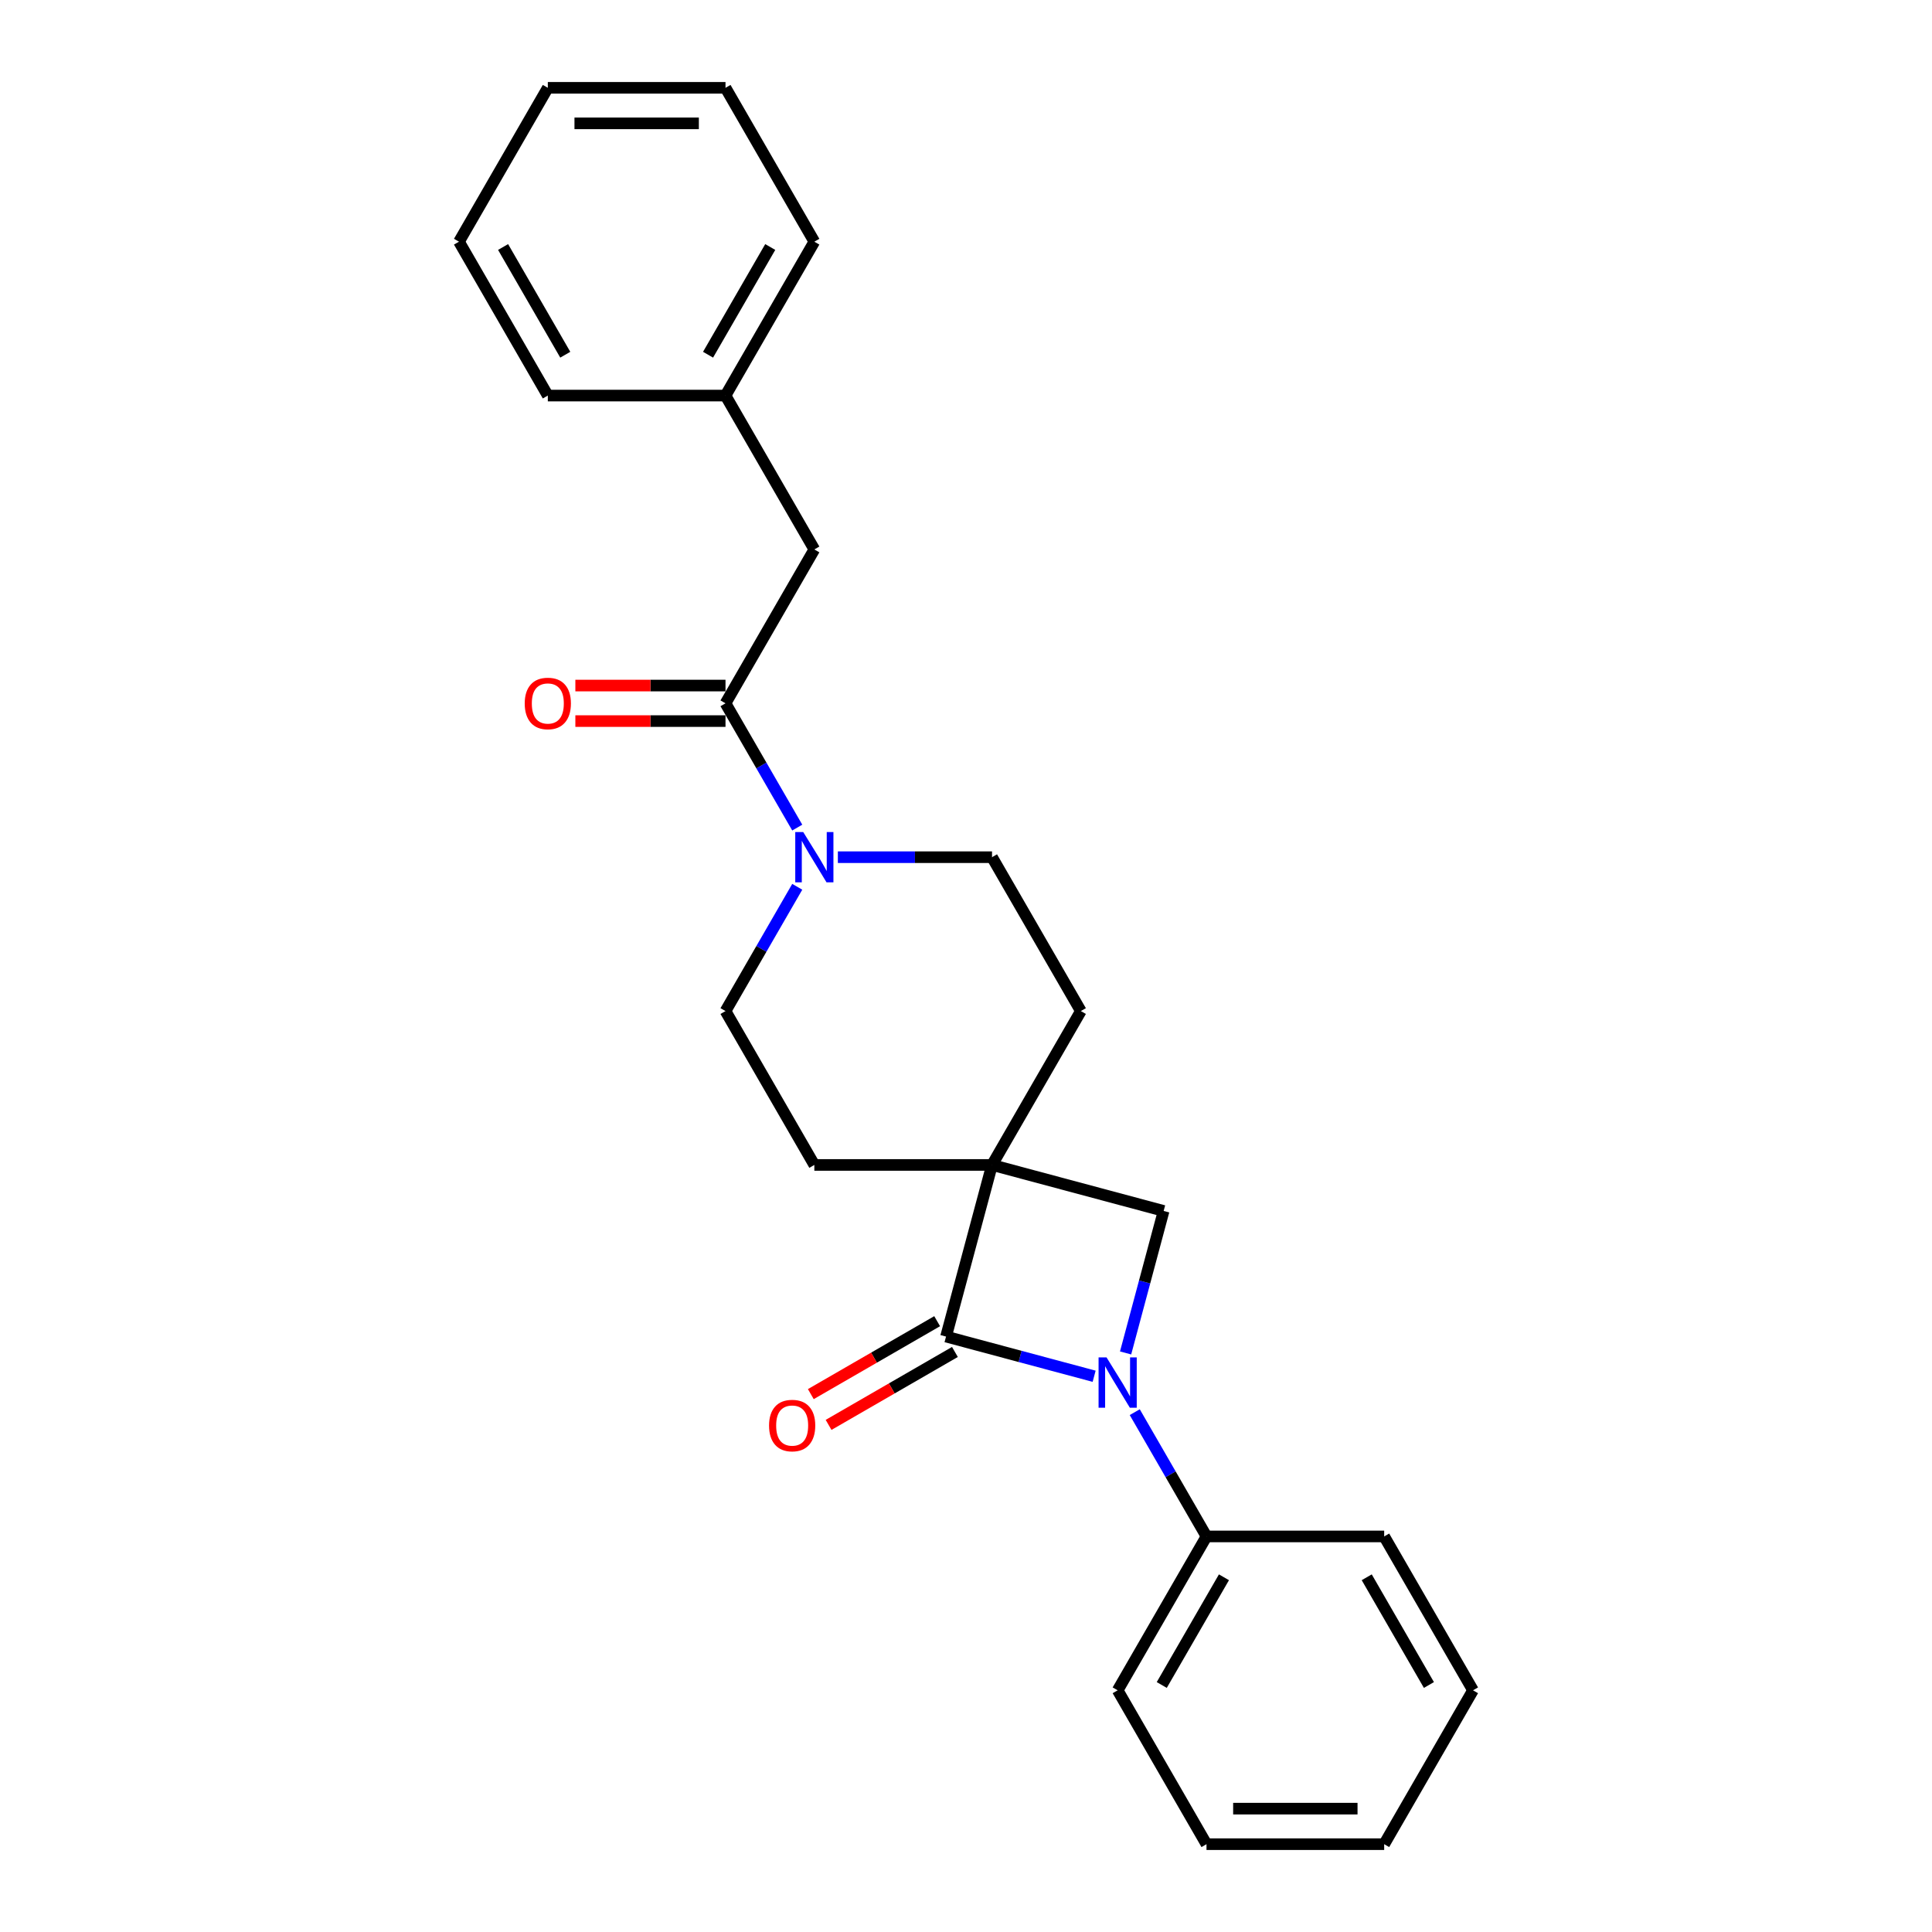 <?xml version='1.0' encoding='iso-8859-1'?>
<svg version='1.1' baseProfile='full'
              xmlns='http://www.w3.org/2000/svg'
                      xmlns:rdkit='http://www.rdkit.org/xml'
                      xmlns:xlink='http://www.w3.org/1999/xlink'
                  xml:space='preserve'
width='1000px' height='1000px' viewBox='0 0 1000 1000'>
<!-- END OF HEADER -->
<rect style='opacity:1.0;fill:#FFFFFF;stroke:none' width='1000' height='1000' x='0' y='0'> </rect>
<path class='bond-1' d='M 513.468,602.973 L 489.665,691.806' style='fill:none;fill-rule:evenodd;stroke:#000000;stroke-width:6px;stroke-linecap:butt;stroke-linejoin:miter;stroke-opacity:1' />
<path class='bond-2' d='M 513.468,602.973 L 602.301,626.776' style='fill:none;fill-rule:evenodd;stroke:#000000;stroke-width:6px;stroke-linecap:butt;stroke-linejoin:miter;stroke-opacity:1' />
<path class='bond-5' d='M 513.468,602.973 L 559.452,523.328' style='fill:none;fill-rule:evenodd;stroke:#000000;stroke-width:6px;stroke-linecap:butt;stroke-linejoin:miter;stroke-opacity:1' />
<path class='bond-6' d='M 513.468,602.973 L 421.501,602.973' style='fill:none;fill-rule:evenodd;stroke:#000000;stroke-width:6px;stroke-linecap:butt;stroke-linejoin:miter;stroke-opacity:1' />
<path class='bond-0' d='M 582.604,700.287 L 592.453,663.532' style='fill:none;fill-rule:evenodd;stroke:#0000FF;stroke-width:6px;stroke-linecap:butt;stroke-linejoin:miter;stroke-opacity:1' />
<path class='bond-0' d='M 592.453,663.532 L 602.301,626.776' style='fill:none;fill-rule:evenodd;stroke:#000000;stroke-width:6px;stroke-linecap:butt;stroke-linejoin:miter;stroke-opacity:1' />
<path class='bond-7' d='M 587.344,730.931 L 605.913,763.092' style='fill:none;fill-rule:evenodd;stroke:#0000FF;stroke-width:6px;stroke-linecap:butt;stroke-linejoin:miter;stroke-opacity:1' />
<path class='bond-7' d='M 605.913,763.092 L 624.482,795.254' style='fill:none;fill-rule:evenodd;stroke:#000000;stroke-width:6px;stroke-linecap:butt;stroke-linejoin:miter;stroke-opacity:1' />
<path class='bond-24' d='M 566.322,712.346 L 527.994,702.076' style='fill:none;fill-rule:evenodd;stroke:#0000FF;stroke-width:6px;stroke-linecap:butt;stroke-linejoin:miter;stroke-opacity:1' />
<path class='bond-24' d='M 527.994,702.076 L 489.665,691.806' style='fill:none;fill-rule:evenodd;stroke:#000000;stroke-width:6px;stroke-linecap:butt;stroke-linejoin:miter;stroke-opacity:1' />
<path class='bond-8' d='M 485.067,683.842 L 452.372,702.718' style='fill:none;fill-rule:evenodd;stroke:#000000;stroke-width:6px;stroke-linecap:butt;stroke-linejoin:miter;stroke-opacity:1' />
<path class='bond-8' d='M 452.372,702.718 L 419.676,721.595' style='fill:none;fill-rule:evenodd;stroke:#FF0000;stroke-width:6px;stroke-linecap:butt;stroke-linejoin:miter;stroke-opacity:1' />
<path class='bond-8' d='M 494.264,699.771 L 461.568,718.647' style='fill:none;fill-rule:evenodd;stroke:#000000;stroke-width:6px;stroke-linecap:butt;stroke-linejoin:miter;stroke-opacity:1' />
<path class='bond-8' d='M 461.568,718.647 L 428.873,737.524' style='fill:none;fill-rule:evenodd;stroke:#FF0000;stroke-width:6px;stroke-linecap:butt;stroke-linejoin:miter;stroke-opacity:1' />
<path class='bond-3' d='M 412.656,459.004 L 394.087,491.166' style='fill:none;fill-rule:evenodd;stroke:#0000FF;stroke-width:6px;stroke-linecap:butt;stroke-linejoin:miter;stroke-opacity:1' />
<path class='bond-3' d='M 394.087,491.166 L 375.518,523.328' style='fill:none;fill-rule:evenodd;stroke:#000000;stroke-width:6px;stroke-linecap:butt;stroke-linejoin:miter;stroke-opacity:1' />
<path class='bond-4' d='M 412.656,428.36 L 394.087,396.199' style='fill:none;fill-rule:evenodd;stroke:#0000FF;stroke-width:6px;stroke-linecap:butt;stroke-linejoin:miter;stroke-opacity:1' />
<path class='bond-4' d='M 394.087,396.199 L 375.518,364.037' style='fill:none;fill-rule:evenodd;stroke:#000000;stroke-width:6px;stroke-linecap:butt;stroke-linejoin:miter;stroke-opacity:1' />
<path class='bond-25' d='M 433.678,443.682 L 473.573,443.682' style='fill:none;fill-rule:evenodd;stroke:#0000FF;stroke-width:6px;stroke-linecap:butt;stroke-linejoin:miter;stroke-opacity:1' />
<path class='bond-25' d='M 473.573,443.682 L 513.468,443.682' style='fill:none;fill-rule:evenodd;stroke:#000000;stroke-width:6px;stroke-linecap:butt;stroke-linejoin:miter;stroke-opacity:1' />
<path class='bond-9' d='M 375.518,364.037 L 421.501,284.391' style='fill:none;fill-rule:evenodd;stroke:#000000;stroke-width:6px;stroke-linecap:butt;stroke-linejoin:miter;stroke-opacity:1' />
<path class='bond-12' d='M 375.518,354.84 L 336.662,354.84' style='fill:none;fill-rule:evenodd;stroke:#000000;stroke-width:6px;stroke-linecap:butt;stroke-linejoin:miter;stroke-opacity:1' />
<path class='bond-12' d='M 336.662,354.84 L 297.806,354.84' style='fill:none;fill-rule:evenodd;stroke:#FF0000;stroke-width:6px;stroke-linecap:butt;stroke-linejoin:miter;stroke-opacity:1' />
<path class='bond-12' d='M 375.518,373.233 L 336.662,373.233' style='fill:none;fill-rule:evenodd;stroke:#000000;stroke-width:6px;stroke-linecap:butt;stroke-linejoin:miter;stroke-opacity:1' />
<path class='bond-12' d='M 336.662,373.233 L 297.806,373.233' style='fill:none;fill-rule:evenodd;stroke:#FF0000;stroke-width:6px;stroke-linecap:butt;stroke-linejoin:miter;stroke-opacity:1' />
<path class='bond-11' d='M 559.452,523.328 L 513.468,443.682' style='fill:none;fill-rule:evenodd;stroke:#000000;stroke-width:6px;stroke-linecap:butt;stroke-linejoin:miter;stroke-opacity:1' />
<path class='bond-10' d='M 421.501,602.973 L 375.518,523.328' style='fill:none;fill-rule:evenodd;stroke:#000000;stroke-width:6px;stroke-linecap:butt;stroke-linejoin:miter;stroke-opacity:1' />
<path class='bond-14' d='M 624.482,795.254 L 578.499,874.9' style='fill:none;fill-rule:evenodd;stroke:#000000;stroke-width:6px;stroke-linecap:butt;stroke-linejoin:miter;stroke-opacity:1' />
<path class='bond-14' d='M 633.513,816.398 L 601.325,872.15' style='fill:none;fill-rule:evenodd;stroke:#000000;stroke-width:6px;stroke-linecap:butt;stroke-linejoin:miter;stroke-opacity:1' />
<path class='bond-15' d='M 624.482,795.254 L 716.449,795.254' style='fill:none;fill-rule:evenodd;stroke:#000000;stroke-width:6px;stroke-linecap:butt;stroke-linejoin:miter;stroke-opacity:1' />
<path class='bond-13' d='M 421.501,284.391 L 375.518,204.746' style='fill:none;fill-rule:evenodd;stroke:#000000;stroke-width:6px;stroke-linecap:butt;stroke-linejoin:miter;stroke-opacity:1' />
<path class='bond-16' d='M 375.518,204.746 L 421.501,125.1' style='fill:none;fill-rule:evenodd;stroke:#000000;stroke-width:6px;stroke-linecap:butt;stroke-linejoin:miter;stroke-opacity:1' />
<path class='bond-16' d='M 366.487,183.602 L 398.675,127.85' style='fill:none;fill-rule:evenodd;stroke:#000000;stroke-width:6px;stroke-linecap:butt;stroke-linejoin:miter;stroke-opacity:1' />
<path class='bond-17' d='M 375.518,204.746 L 283.551,204.746' style='fill:none;fill-rule:evenodd;stroke:#000000;stroke-width:6px;stroke-linecap:butt;stroke-linejoin:miter;stroke-opacity:1' />
<path class='bond-19' d='M 578.499,874.9 L 624.482,954.545' style='fill:none;fill-rule:evenodd;stroke:#000000;stroke-width:6px;stroke-linecap:butt;stroke-linejoin:miter;stroke-opacity:1' />
<path class='bond-18' d='M 716.449,795.254 L 762.432,874.9' style='fill:none;fill-rule:evenodd;stroke:#000000;stroke-width:6px;stroke-linecap:butt;stroke-linejoin:miter;stroke-opacity:1' />
<path class='bond-18' d='M 707.417,816.398 L 739.605,872.15' style='fill:none;fill-rule:evenodd;stroke:#000000;stroke-width:6px;stroke-linecap:butt;stroke-linejoin:miter;stroke-opacity:1' />
<path class='bond-21' d='M 421.501,125.1 L 375.518,45.455' style='fill:none;fill-rule:evenodd;stroke:#000000;stroke-width:6px;stroke-linecap:butt;stroke-linejoin:miter;stroke-opacity:1' />
<path class='bond-20' d='M 283.551,204.746 L 237.568,125.1' style='fill:none;fill-rule:evenodd;stroke:#000000;stroke-width:6px;stroke-linecap:butt;stroke-linejoin:miter;stroke-opacity:1' />
<path class='bond-20' d='M 292.583,183.602 L 260.395,127.85' style='fill:none;fill-rule:evenodd;stroke:#000000;stroke-width:6px;stroke-linecap:butt;stroke-linejoin:miter;stroke-opacity:1' />
<path class='bond-22' d='M 762.432,874.9 L 716.449,954.545' style='fill:none;fill-rule:evenodd;stroke:#000000;stroke-width:6px;stroke-linecap:butt;stroke-linejoin:miter;stroke-opacity:1' />
<path class='bond-26' d='M 624.482,954.545 L 716.449,954.545' style='fill:none;fill-rule:evenodd;stroke:#000000;stroke-width:6px;stroke-linecap:butt;stroke-linejoin:miter;stroke-opacity:1' />
<path class='bond-26' d='M 638.277,936.152 L 702.654,936.152' style='fill:none;fill-rule:evenodd;stroke:#000000;stroke-width:6px;stroke-linecap:butt;stroke-linejoin:miter;stroke-opacity:1' />
<path class='bond-23' d='M 237.568,125.1 L 283.551,45.455' style='fill:none;fill-rule:evenodd;stroke:#000000;stroke-width:6px;stroke-linecap:butt;stroke-linejoin:miter;stroke-opacity:1' />
<path class='bond-27' d='M 375.518,45.455 L 283.551,45.455' style='fill:none;fill-rule:evenodd;stroke:#000000;stroke-width:6px;stroke-linecap:butt;stroke-linejoin:miter;stroke-opacity:1' />
<path class='bond-27' d='M 361.723,63.848 L 297.346,63.848' style='fill:none;fill-rule:evenodd;stroke:#000000;stroke-width:6px;stroke-linecap:butt;stroke-linejoin:miter;stroke-opacity:1' />
<path  class='atom-1' d='M 572.741 702.586
L 581.276 716.381
Q 582.122 717.743, 583.483 720.207
Q 584.844 722.672, 584.918 722.819
L 584.918 702.586
L 588.376 702.586
L 588.376 728.631
L 584.807 728.631
L 575.648 713.549
Q 574.581 711.783, 573.44 709.76
Q 572.337 707.737, 572.006 707.111
L 572.006 728.631
L 568.621 728.631
L 568.621 702.586
L 572.741 702.586
' fill='#0000FF'/>
<path  class='atom-4' d='M 415.744 430.66
L 424.279 444.455
Q 425.125 445.816, 426.486 448.28
Q 427.847 450.745, 427.921 450.892
L 427.921 430.66
L 431.379 430.66
L 431.379 456.705
L 427.81 456.705
L 418.651 441.622
Q 417.584 439.856, 416.443 437.833
Q 415.34 435.81, 415.009 435.184
L 415.009 456.705
L 411.624 456.705
L 411.624 430.66
L 415.744 430.66
' fill='#0000FF'/>
<path  class='atom-9' d='M 398.064 737.863
Q 398.064 731.609, 401.154 728.115
Q 404.244 724.62, 410.02 724.62
Q 415.795 724.62, 418.886 728.115
Q 421.976 731.609, 421.976 737.863
Q 421.976 744.19, 418.849 747.796
Q 415.722 751.364, 410.02 751.364
Q 404.281 751.364, 401.154 747.796
Q 398.064 744.227, 398.064 737.863
M 410.02 748.421
Q 413.993 748.421, 416.127 745.772
Q 418.297 743.087, 418.297 737.863
Q 418.297 732.75, 416.127 730.175
Q 413.993 727.563, 410.02 727.563
Q 406.047 727.563, 403.877 730.138
Q 401.743 732.713, 401.743 737.863
Q 401.743 743.124, 403.877 745.772
Q 406.047 748.421, 410.02 748.421
' fill='#FF0000'/>
<path  class='atom-13' d='M 271.596 364.11
Q 271.596 357.856, 274.686 354.362
Q 277.776 350.867, 283.551 350.867
Q 289.327 350.867, 292.417 354.362
Q 295.507 357.856, 295.507 364.11
Q 295.507 370.437, 292.38 374.043
Q 289.253 377.611, 283.551 377.611
Q 277.813 377.611, 274.686 374.043
Q 271.596 370.474, 271.596 364.11
M 283.551 374.668
Q 287.524 374.668, 289.658 372.019
Q 291.828 369.334, 291.828 364.11
Q 291.828 358.997, 289.658 356.422
Q 287.524 353.81, 283.551 353.81
Q 279.578 353.81, 277.408 356.385
Q 275.274 358.96, 275.274 364.11
Q 275.274 369.371, 277.408 372.019
Q 279.578 374.668, 283.551 374.668
' fill='#FF0000'/>
</svg>
